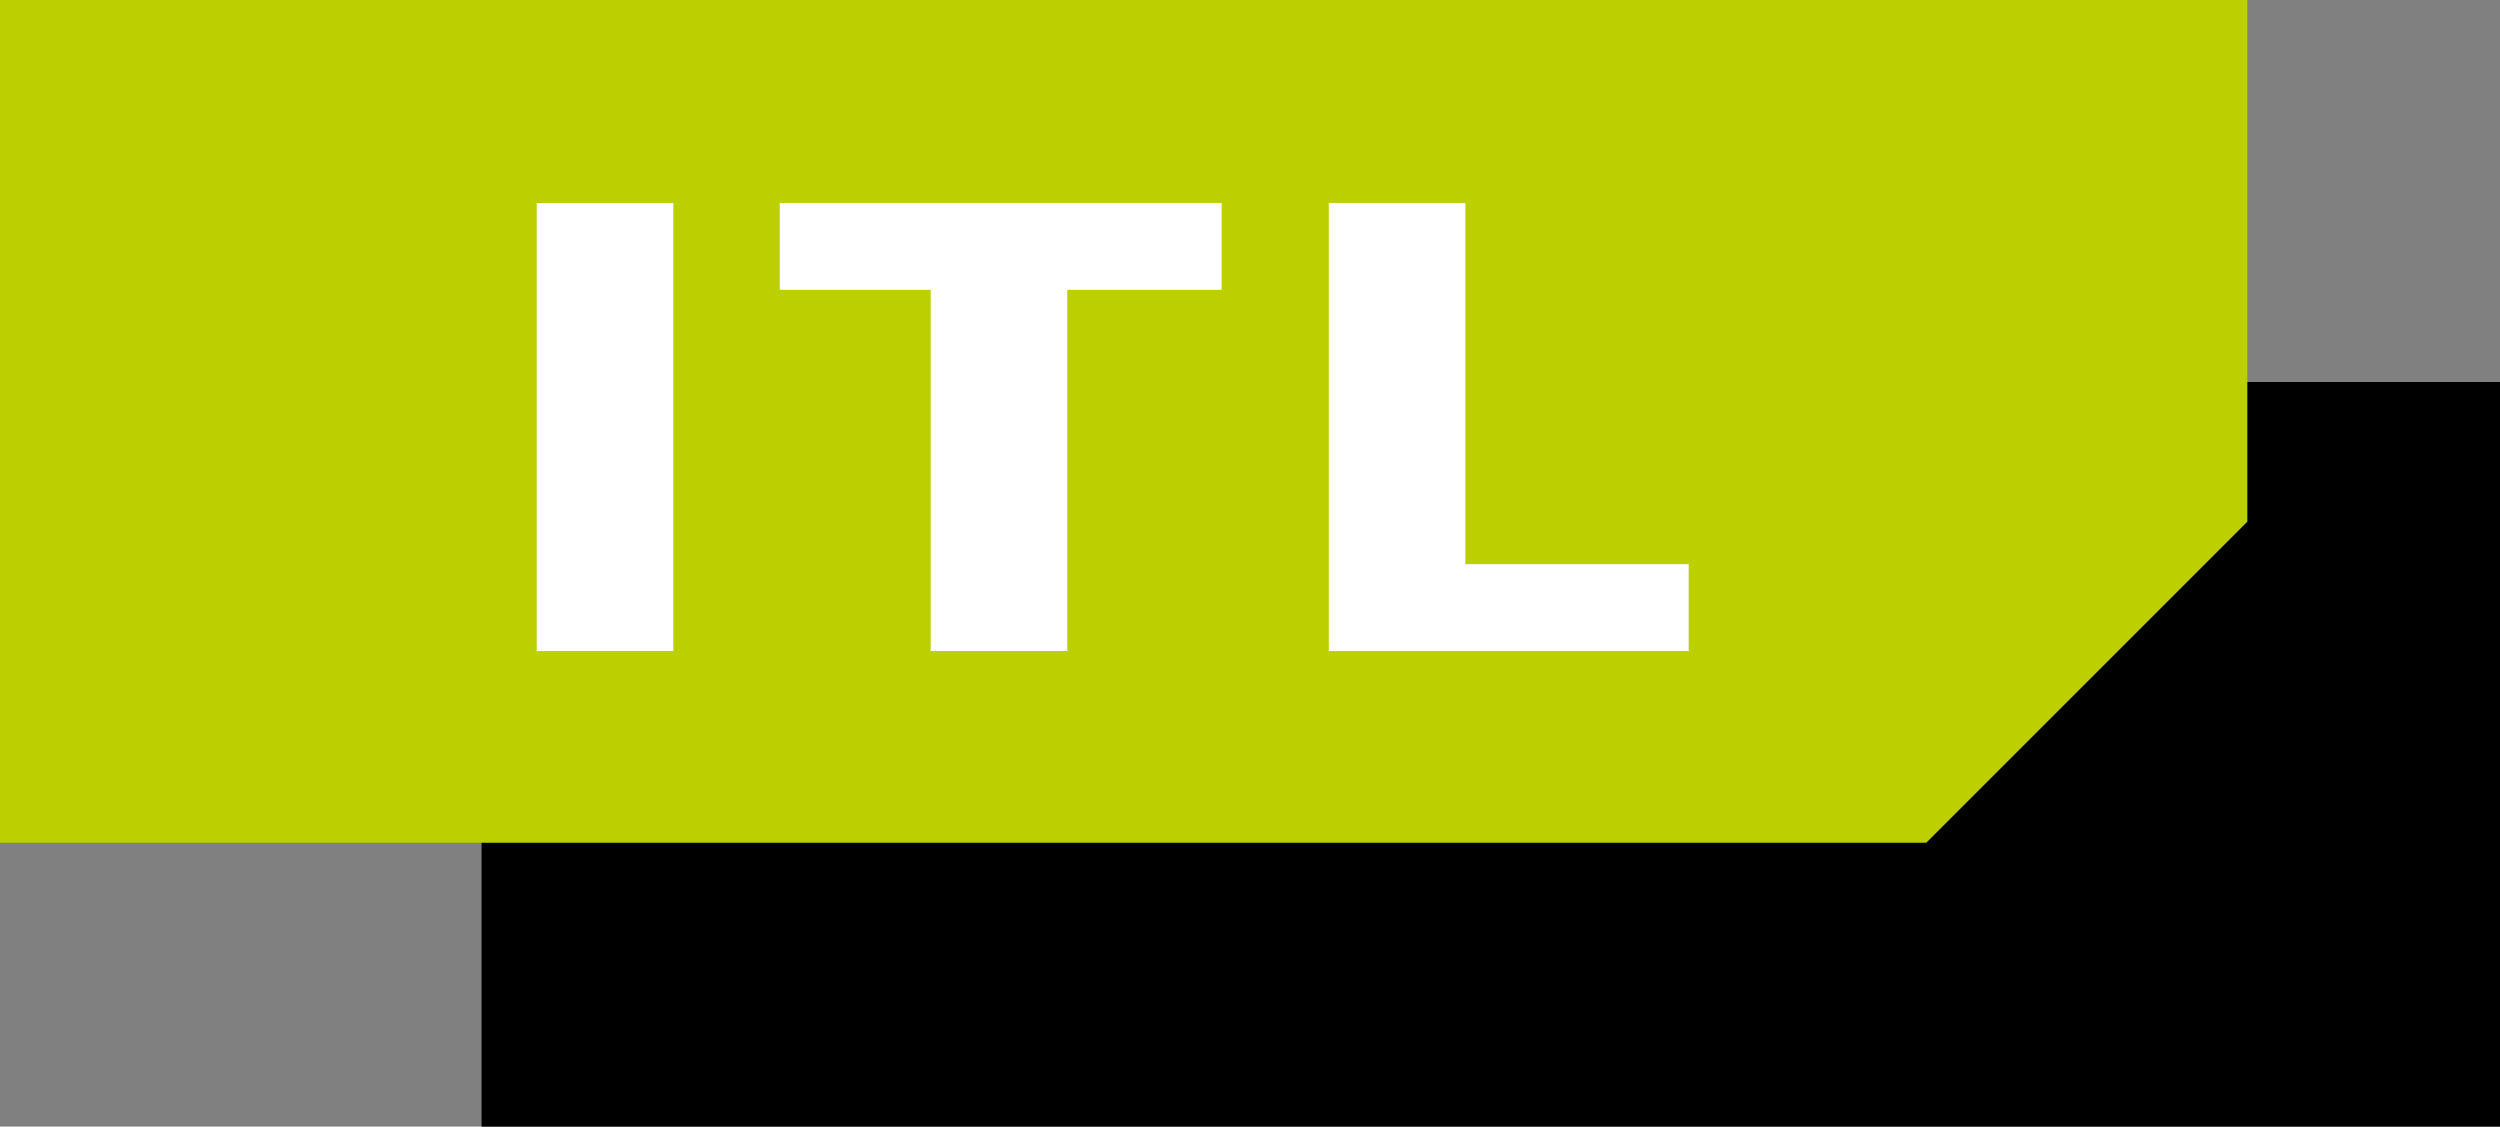 <?xml version="1.0" encoding="UTF-8" standalone="no"?>
<!DOCTYPE svg PUBLIC "-//W3C//DTD SVG 1.1//EN" "http://www.w3.org/Graphics/SVG/1.1/DTD/svg11.dtd">
<svg
    xmlns:svg="http://www.w3.org/2000/svg"
    xmlns="http://www.w3.org/2000/svg"
    version="1.1"
    width="565.569"
    height="254.868"
    id="svg5217">
  <rect width="100%" height="100%" fill="#808080" stroke="none"/>
  <defs id="defs5219" />
  <path
      d="m 565.569,254.868 -456.63,0 0,-168.45 456.63,0 0,168.45 z"
      id="path1350"
      style="fill:#000000;fill-opacity:1;fill-rule:evenodd;stroke:none;"
  />
  <path
      d="M 508.41,118.02 435.78,190.65 0,190.65 0,0 l 508.41,0 0,118.02 z"
      id="path1354"
      style="fill:#bccf00;fill-opacity:1;fill-rule:evenodd;stroke:none;"
  />
  <path
      d="m 300.606,147.285 0,-101.37 30.9,0 0,81.72 50.52,0 0,19.65 -81.42,0 z m -90.06,-81.726 -34.14,0 0,-19.65 99.96,0 0,19.65 -34.92,0 0,81.72 -30.9,0 0,-81.72 z m -89.127,-19.641 30.9,0 0,101.37 -30.9,0 0,-101.37 z"
      id="path1364"
      style="fill:#ffffff;fill-opacity:1;fill-rule:nonzero;stroke:none;"
  />
</svg>
